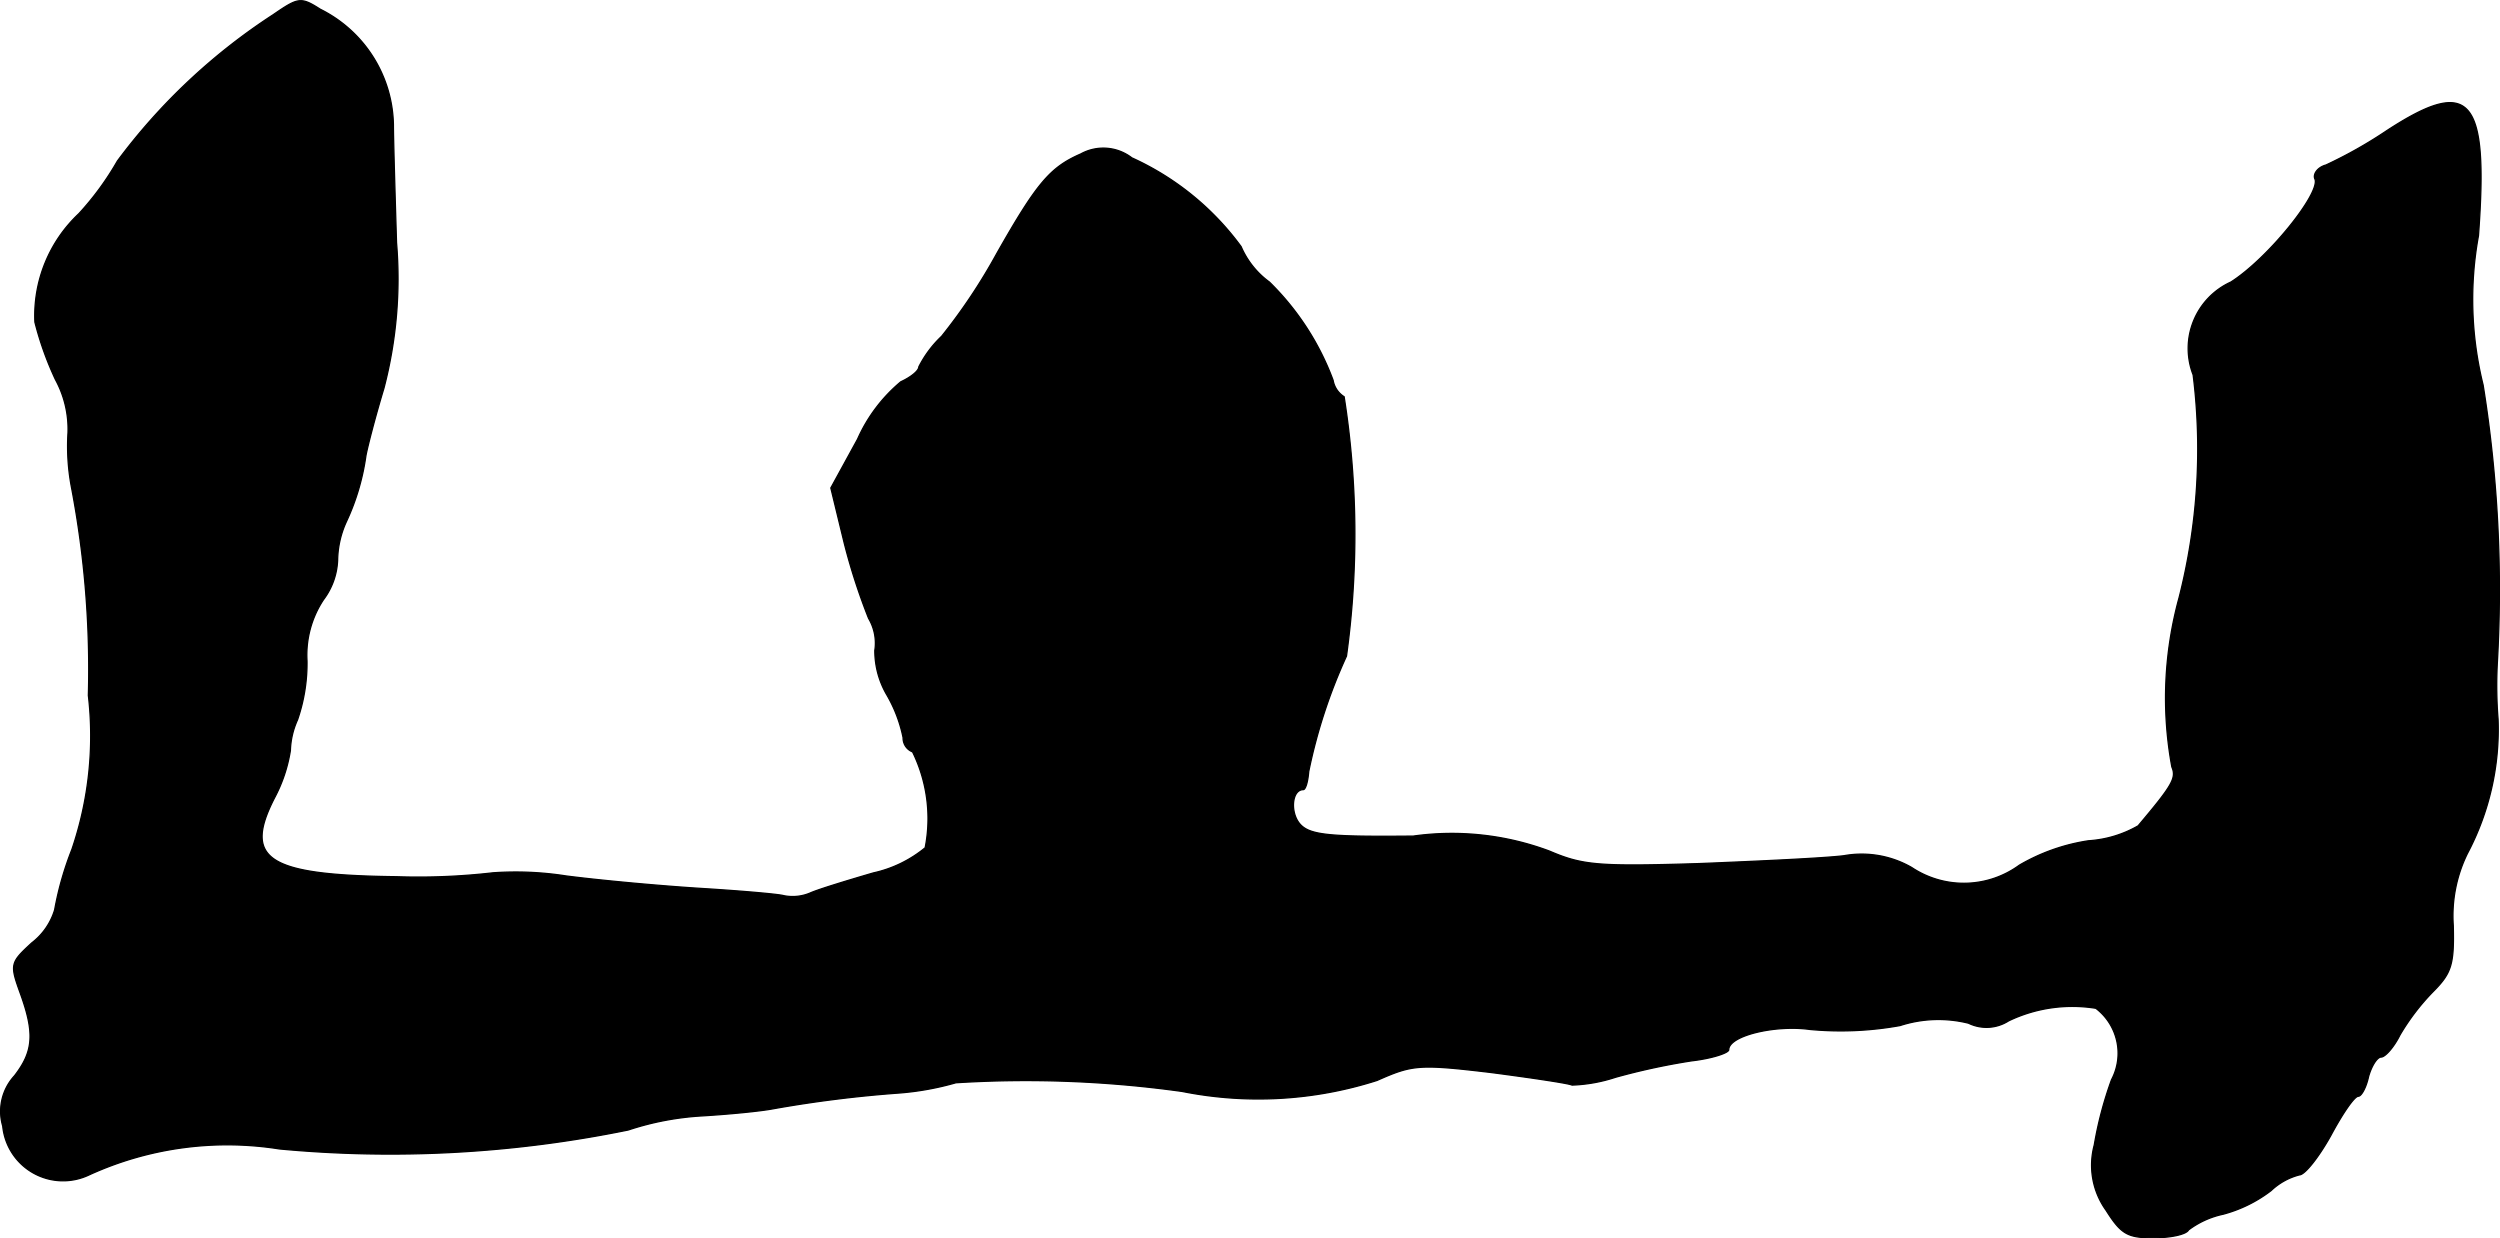 <?xml version="1.0" encoding="UTF-8"?>
<svg xmlns="http://www.w3.org/2000/svg"
     version="1.1"
     width="6.797mm"
     height="3.367mm"
     viewBox="0 0 19.267 9.543">
   <defs>
      <style type="text/css"><![CDATA[
      .a {
        stroke: #000;
        stroke-linecap: round;
        stroke-linejoin: round;
        stroke-width: 0.01px;
      }
    ]]></style>
   </defs>
   <path class="a"
         d="M2.105.113A4.654,4.654,0,0,0,.905,1.24a2.234,2.234,0,0,1-.297.406,1.079,1.079,0,0,0-.339.836A2.479,2.479,0,0,0,.427,2.924a.799.799,0,0,1,.097.412,1.702,1.702,0,0,0,.03.436,7.444,7.444,0,0,1,.127,1.587,2.713,2.713,0,0,1-.127,1.187,2.465,2.465,0,0,0-.133.466.503.503,0,0,1-.176.254c-.164.151-.17.164-.091.382.115.315.103.454-.042.642a.405.405,0,0,0-.091.388.467.467,0,0,0,.666.376,2.56,2.56,0,0,1,1.466-.2A9.159,9.159,0,0,0,4.842,8.708a2.208,2.208,0,0,1,.575-.109c.2-.012.448-.036.545-.055a9.391,9.391,0,0,1,.969-.121,2.195,2.195,0,0,0,.436-.079,8.697,8.697,0,0,1,1.744.067,3,3,0,0,0,1.502-.085c.273-.121.321-.127.878-.061.321.042.606.085.624.097A1.197,1.197,0,0,0,12.45,8.302a5.092,5.092,0,0,1,.588-.127c.157-.018.285-.061.285-.085,0-.109.357-.194.624-.157a2.558,2.558,0,0,0,.697-.03.958.958,0,0,1,.527-.018.316.316,0,0,0,.309-.018,1.135,1.135,0,0,1,.672-.097.436.436,0,0,1,.121.551,2.894,2.894,0,0,0-.133.503.597.597,0,0,0,.091.503c.115.182.164.212.363.212.127,0,.254-.024.273-.061a.681.681,0,0,1,.267-.121,1.054,1.054,0,0,0,.369-.182.5.5,0,0,1,.218-.121c.042,0,.151-.139.242-.303.091-.17.182-.303.212-.303.024,0,.061-.067.079-.151.024-.085.067-.151.097-.151s.097-.073.145-.17a1.741,1.741,0,0,1,.254-.333c.145-.145.164-.212.157-.509a1.091,1.091,0,0,1,.109-.557,2.045,2.045,0,0,0,.236-1.036,3.3,3.3,0,0,1-.006-.424,9.969,9.969,0,0,0-.109-2.15,2.741,2.741,0,0,1-.036-1.151c.079-1.072-.061-1.23-.703-.812a3.487,3.487,0,0,1-.472.267c-.067.018-.103.073-.085.109.042.109-.363.612-.648.793a.562.562,0,0,0-.291.715,4.63,4.63,0,0,1-.109,1.72,2.921,2.921,0,0,0-.055,1.302c.036.085.006.139-.26.454a.877.877,0,0,1-.382.115,1.498,1.498,0,0,0-.533.188.725.725,0,0,1-.83.018.772.772,0,0,0-.521-.091c-.139.018-.642.042-1.121.061-.781.024-.896.012-1.151-.097a2.146,2.146,0,0,0-1.048-.115c-.624.006-.787-.006-.866-.085-.085-.085-.073-.273.018-.273.018,0,.036-.061.042-.139a4.107,4.107,0,0,1,.291-.89,6.842,6.842,0,0,0-.018-1.999.187.187,0,0,1-.085-.127,2.068,2.068,0,0,0-.491-.757.661.661,0,0,1-.218-.273,2.136,2.136,0,0,0-.842-.684.36.36,0,0,0-.394-.03c-.236.103-.339.224-.648.769a4.394,4.394,0,0,1-.424.636.856.856,0,0,0-.176.236c0,.03-.061.079-.139.115a1.224,1.224,0,0,0-.333.442l-.206.376.103.424a4.742,4.742,0,0,0,.188.581.374.374,0,0,1,.048.248.677.677,0,0,0,.091.339,1.079,1.079,0,0,1,.127.333.114.114,0,0,0,.073.109,1.168,1.168,0,0,1,.097.739.949.949,0,0,1-.4.194c-.188.055-.406.121-.478.151a.346.346,0,0,1-.212.024c-.042-.012-.321-.036-.624-.055-.297-.018-.775-.061-1.054-.097a2.506,2.506,0,0,0-.563-.024,5.014,5.014,0,0,1-.745.03c-.993-.012-1.181-.133-.939-.606A1.162,1.162,0,0,0,2.238,5.783a.614.614,0,0,1,.055-.236,1.336,1.336,0,0,0,.073-.454.774.774,0,0,1,.127-.472.542.542,0,0,0,.109-.303.738.738,0,0,1,.067-.297,1.78,1.78,0,0,0,.151-.509c.012-.067.073-.303.139-.521A3.339,3.339,0,0,0,3.056,1.87c-.012-.4-.024-.806-.024-.909a1.015,1.015,0,0,0-.563-.89C2.317-.026,2.299-.02,2.105.113Z"/>
</svg>
